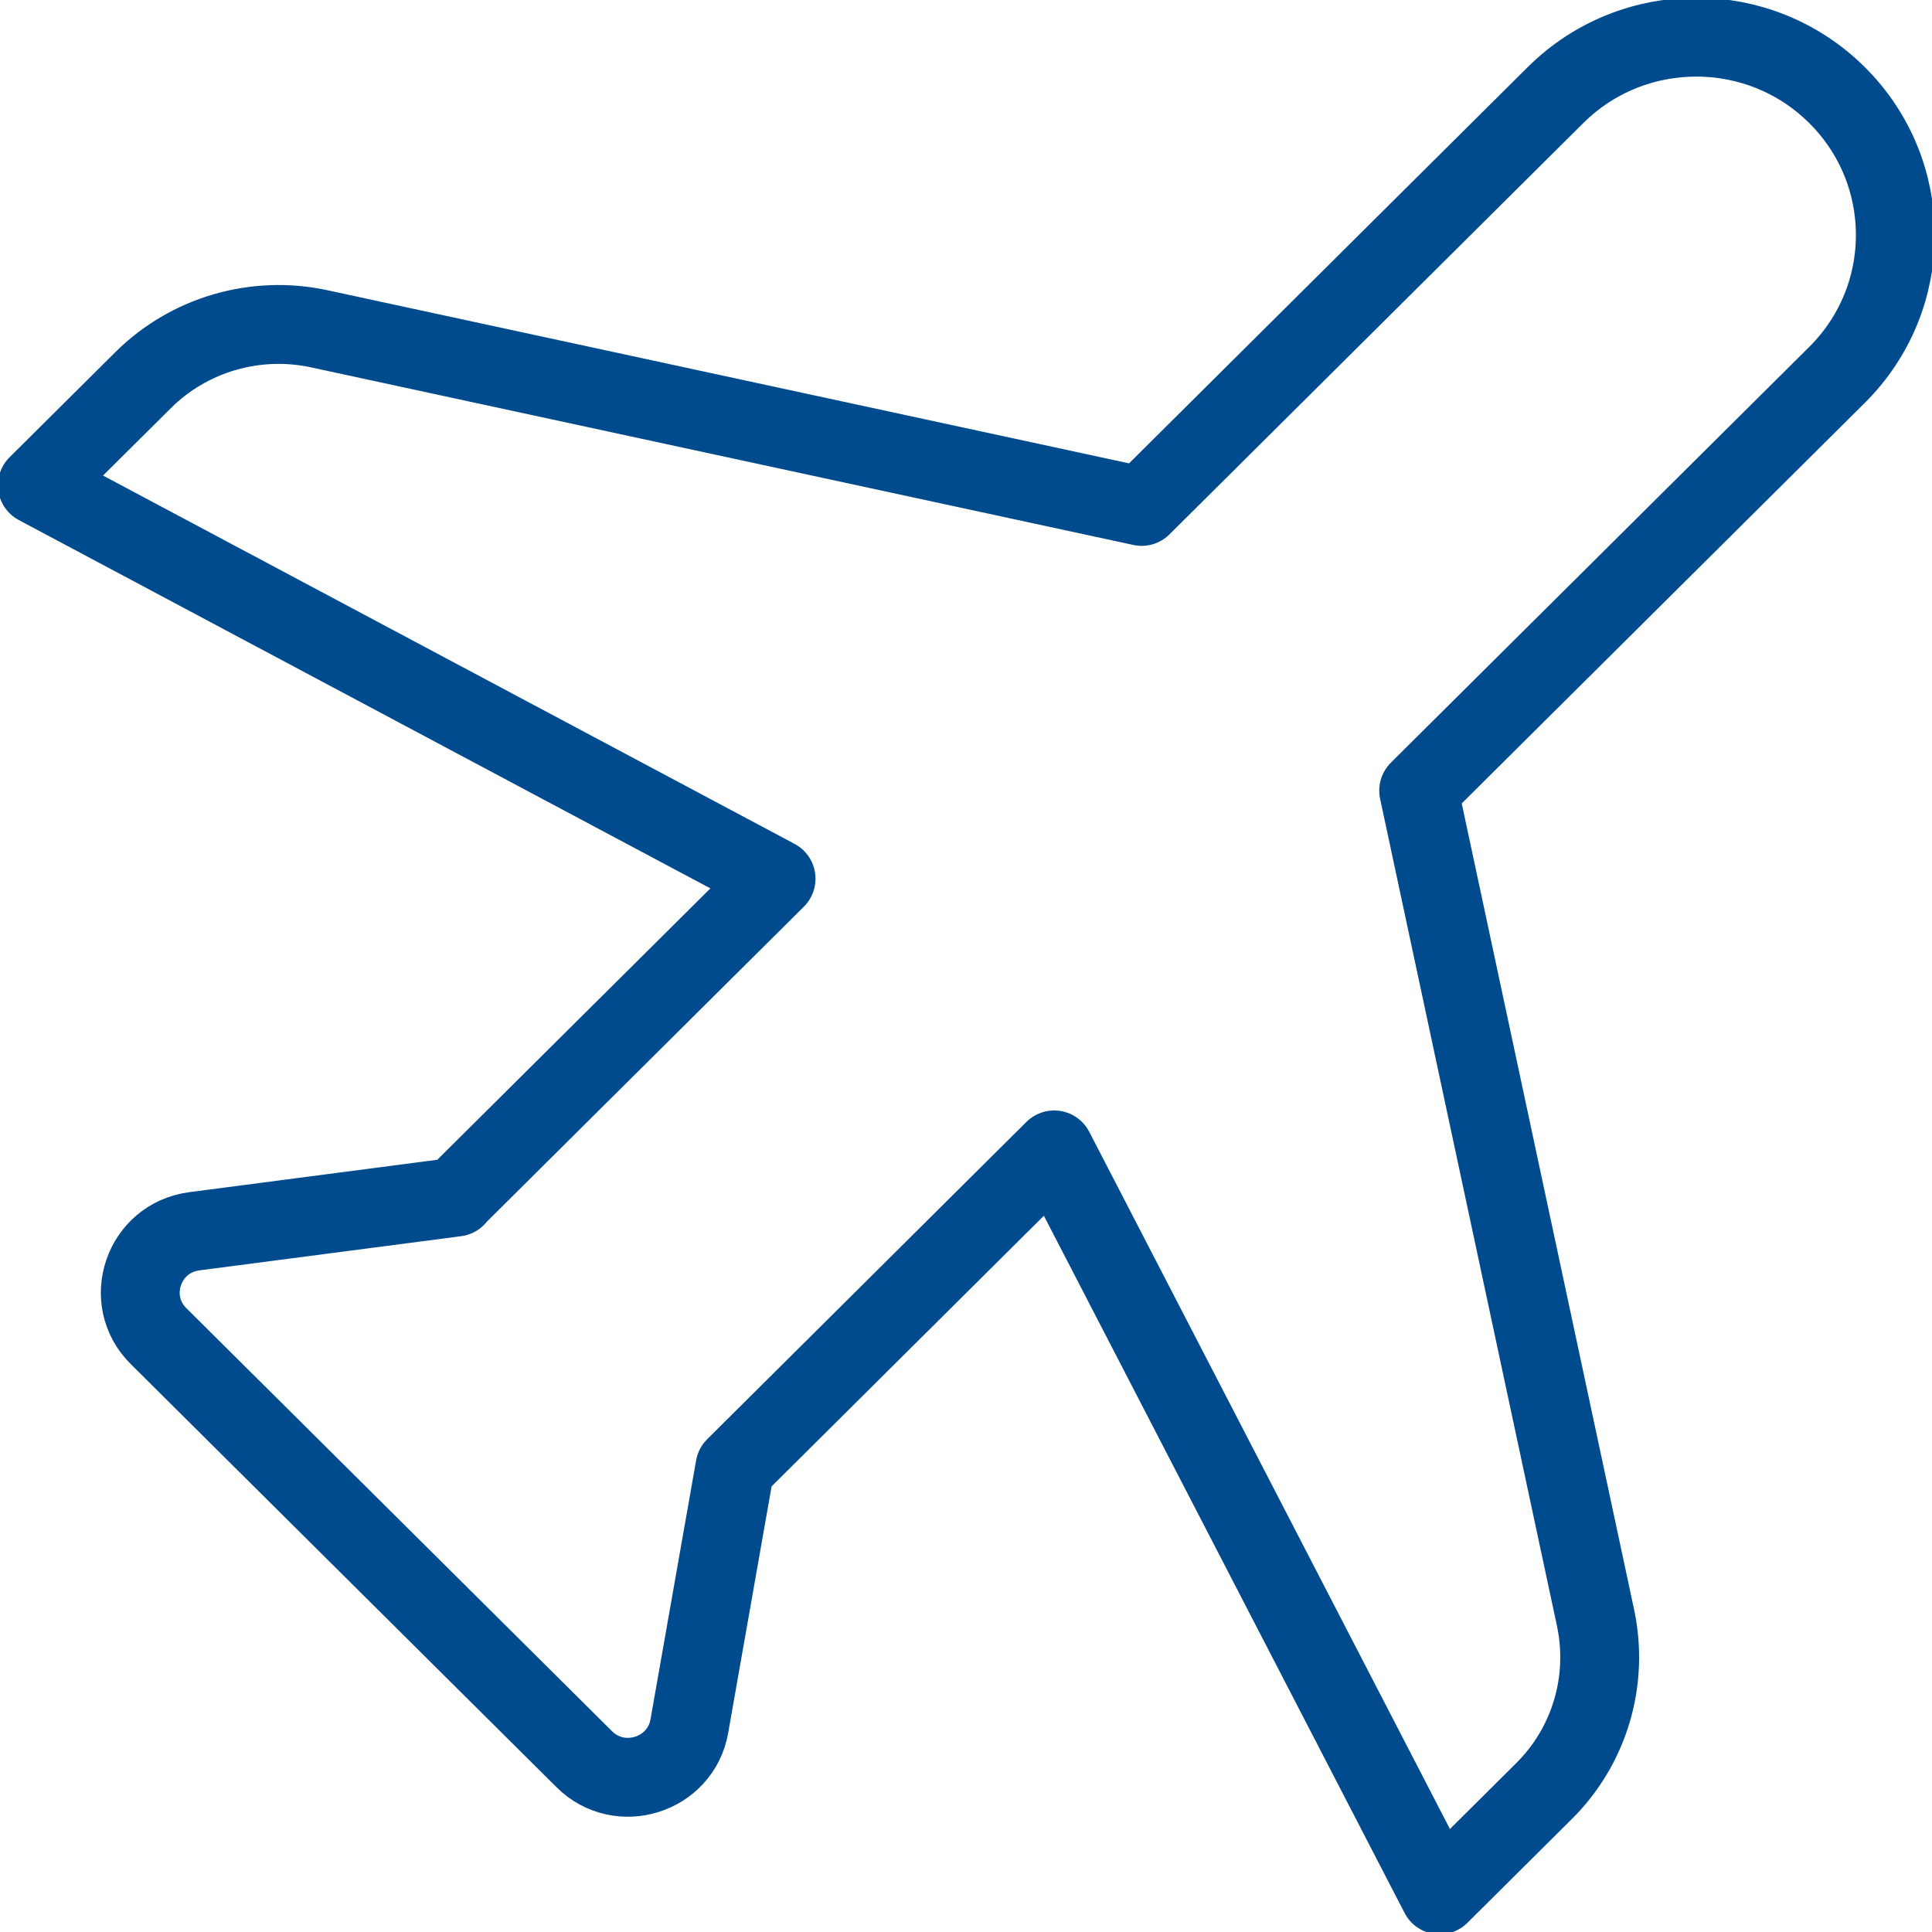 <svg width="49" height="49" viewBox="0 0 49 49" fill="none" xmlns="http://www.w3.org/2000/svg">
<g clip-path="url(#clip0_938_27)">
<path d="M11.557 30.361L19.683 22.286L0.947 12.307L3.631 9.64C4.797 8.481 6.484 7.991 8.096 8.339L28.955 12.844L39.451 2.412C41.423 0.452 44.619 0.452 46.591 2.412C48.563 4.372 48.563 7.548 46.591 9.508L35.981 20.052L40.466 41.028C40.807 42.63 40.314 44.288 39.148 45.438L36.512 48.058L26.737 29.164L18.64 37.212L17.483 43.78C17.265 45.023 15.719 45.514 14.819 44.618L4.019 33.885C3.1 32.971 3.631 31.398 4.929 31.228L11.566 30.361H11.557Z" stroke="#004B8D" stroke-width="2" stroke-linecap="round" stroke-linejoin="round"/>
</g>
<defs>
<clipPath id="clip0_938_27">
<rect width="49" height="49" fill="white"/>
</clipPath>
</defs>
</svg>
